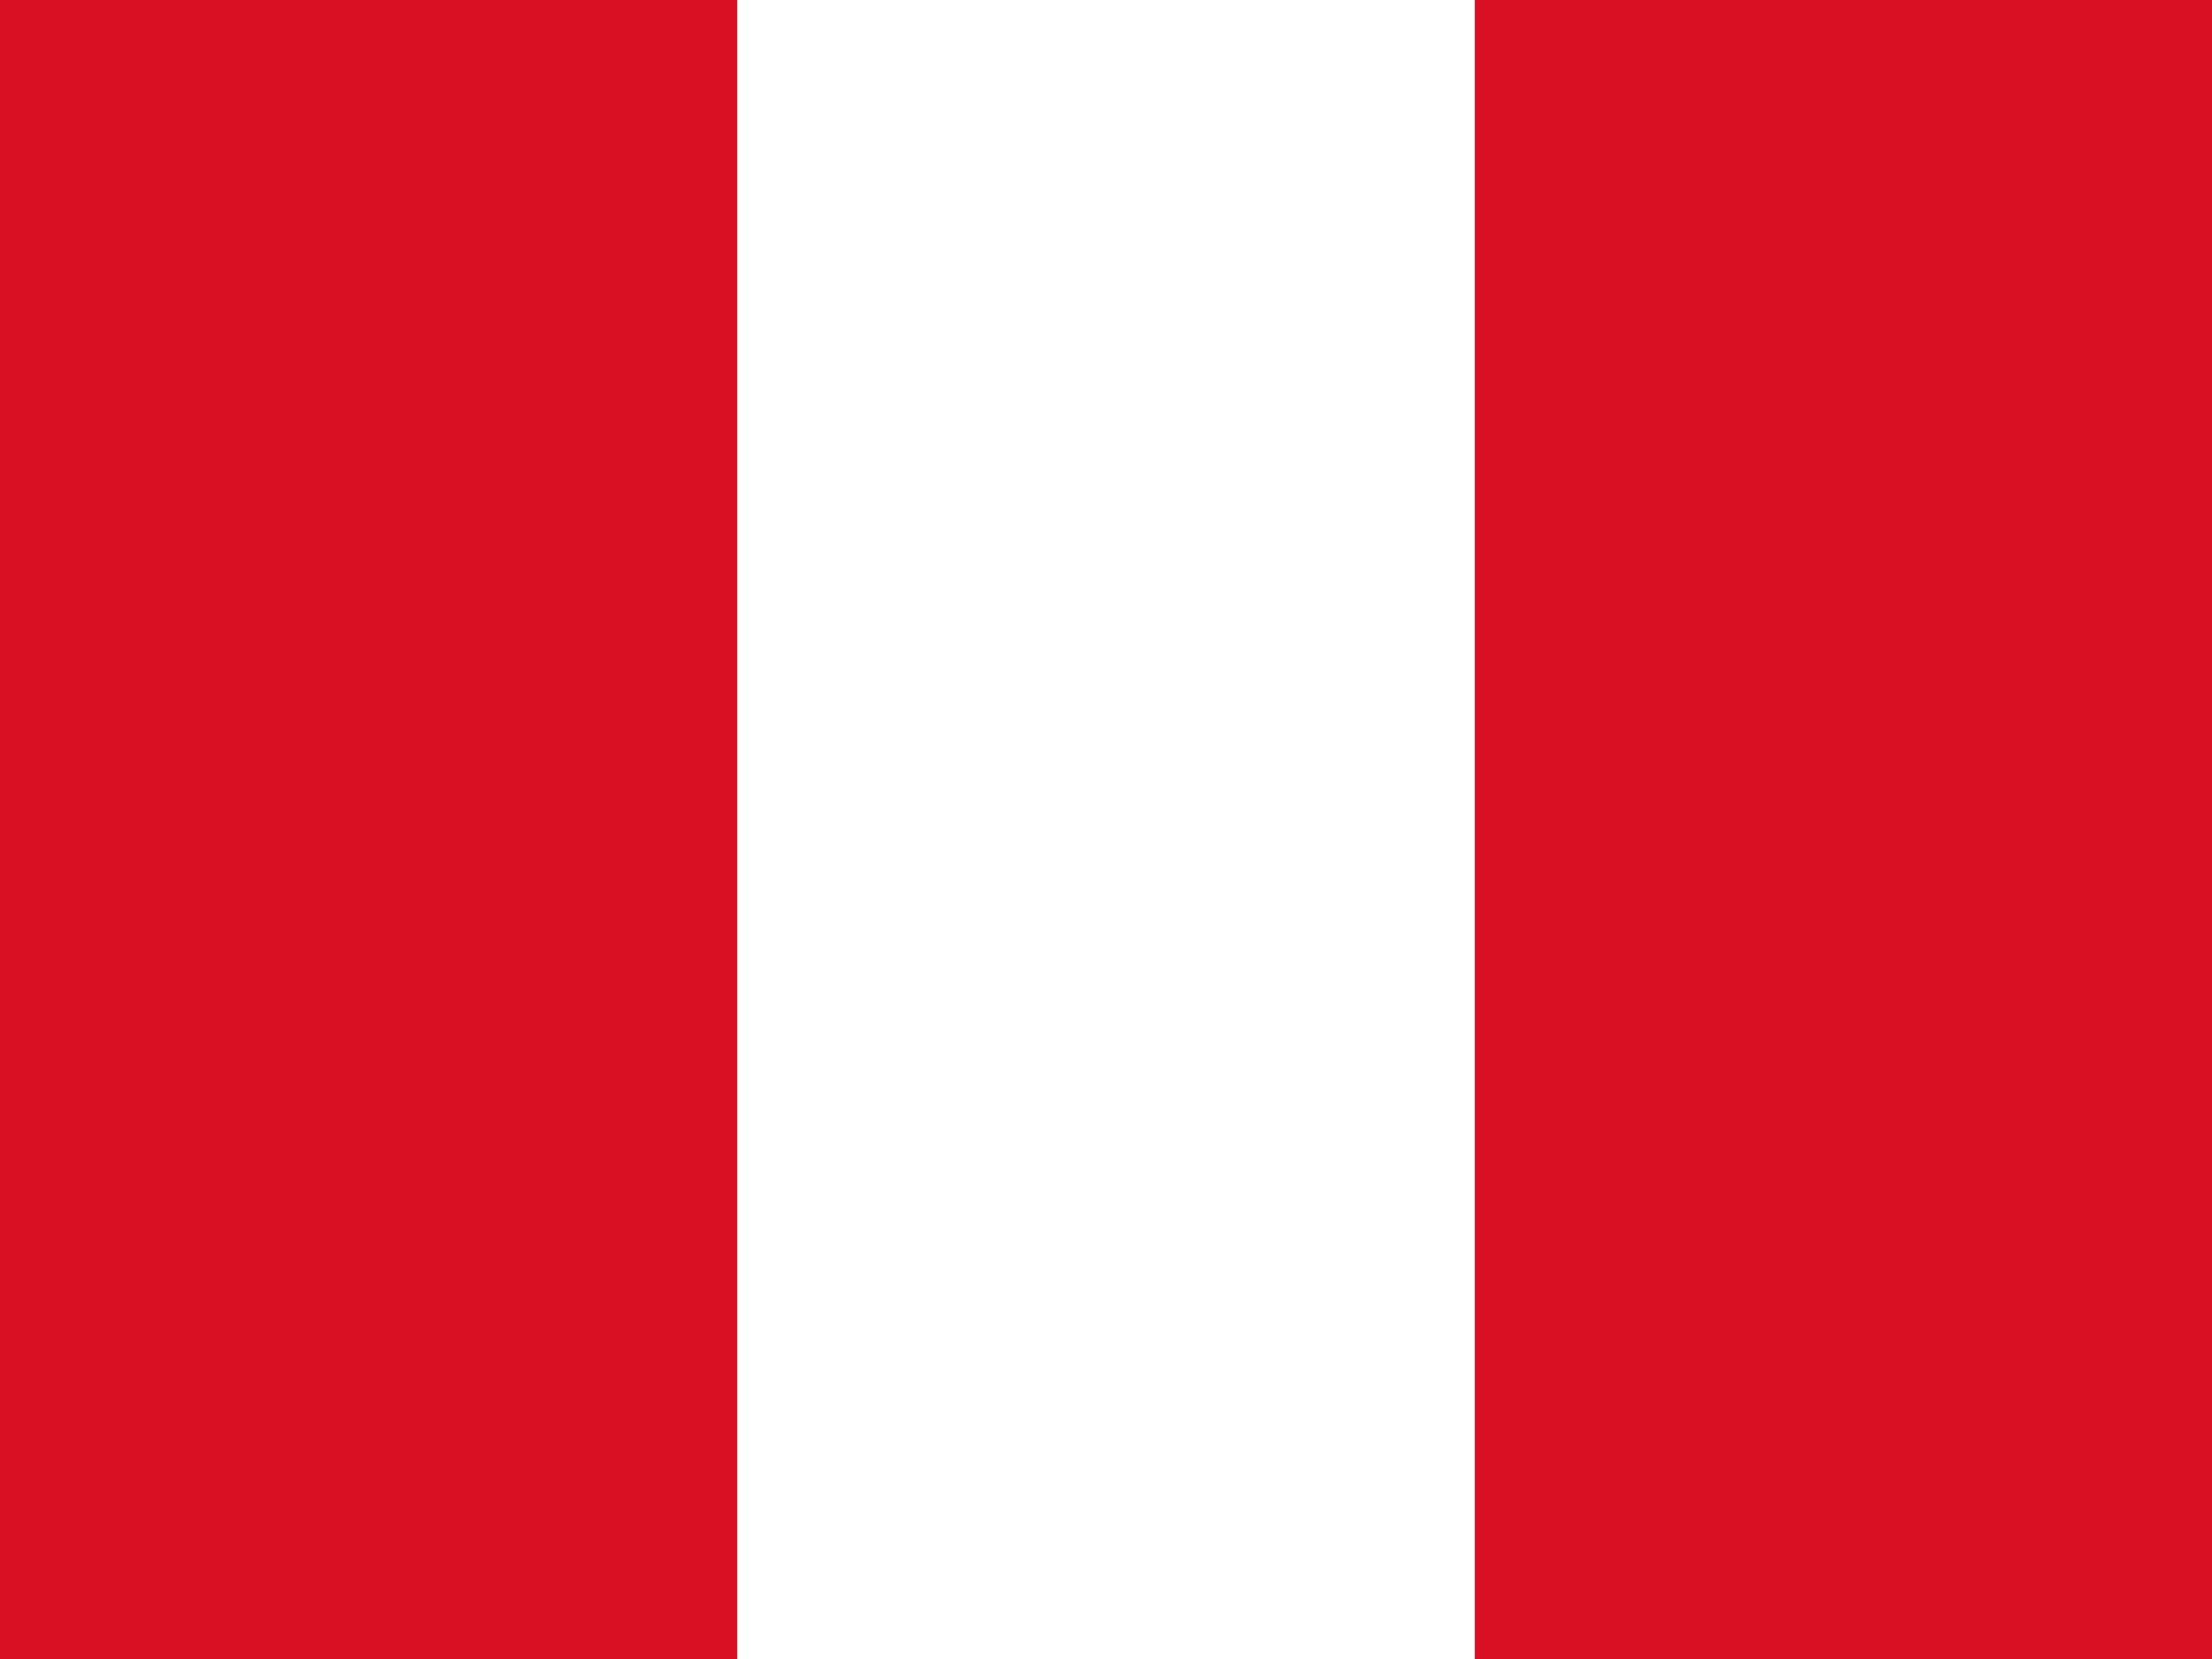 <?xml version="1.0" encoding="utf-8"?>
<!-- Generator: Adobe Illustrator 23.0.0, SVG Export Plug-In . SVG Version: 6.00 Build 0)  -->
<svg version="1.1" id="flag-icon-css-pe" xmlns="http://www.w3.org/2000/svg" xmlns:xlink="http://www.w3.org/1999/xlink" x="0px"
	 y="0px" viewBox="0 0 640 480" style="enable-background:new 0 0 640 480;" xml:space="preserve">
<style type="text/css">
	.st0{fill:#D91023;}
	.st1{fill:#FFFFFF;}
	.st2{fill:#E7CA00;stroke:#D4AF37;stroke-width:2.3;}
	.st3{fill:#9EAB05;}
	.st4{fill:#005000;}
	.st5{fill:#FFFFFF;stroke:#D4AF37;stroke-width:0.9;}
</style>
<path class="st0" d="M0,0h640v480H0V0z"/>
<path class="st1" d="M213.3,0h213.4v480H213.3V0z"/>
<path class="st2" d="M0,0"/>
<path class="st3" d="M0,0"/>
<path class="st3" d="M0,0"/>
<path class="st3" d="M0,0"/>
<path class="st3" d="M0,0"/>
<path class="st3" d="M0,0"/>
<path class="st4" d="M0,0"/>
<path class="st4" d="M0,0"/>
<path class="st4" d="M0,0"/>
<path class="st4" d="M0,0"/>
<path class="st5" d="M0,0"/>
<path class="st3" d="M0,0"/>
<path class="st3" d="M0,0"/>
</svg>
